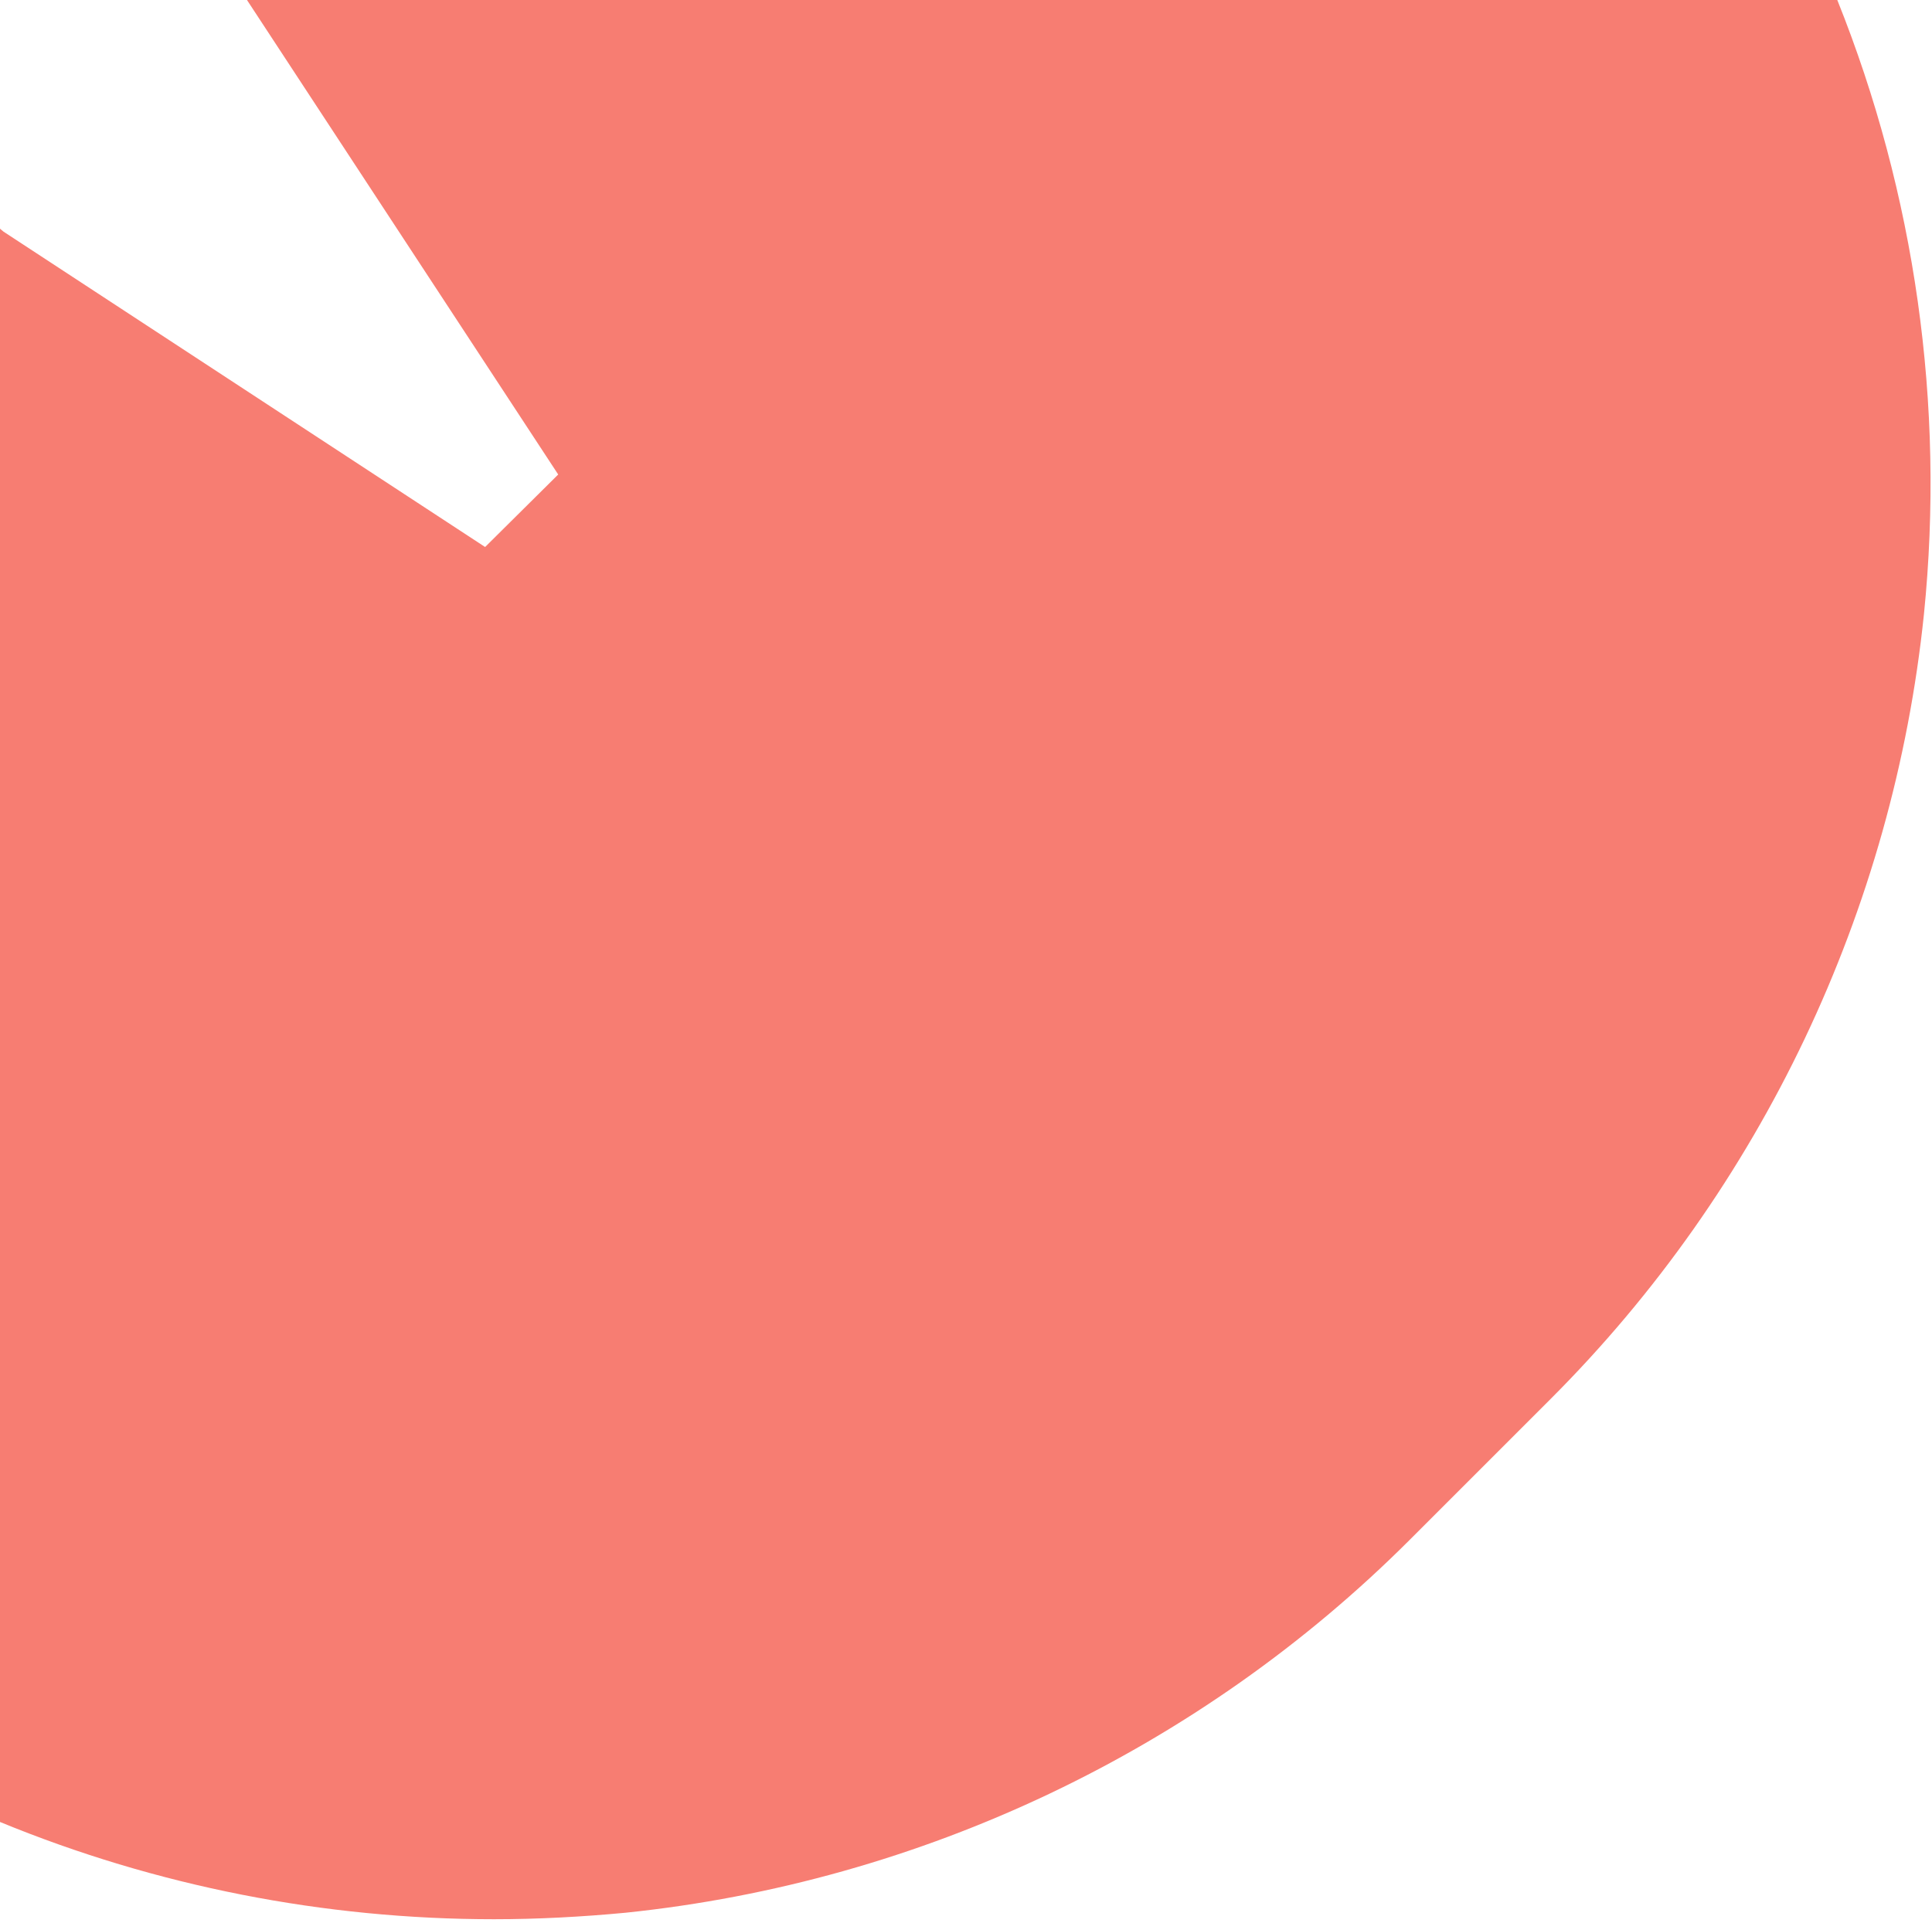 <svg width="456" height="454" viewBox="0 0 456 454" fill="none" xmlns="http://www.w3.org/2000/svg">
<path d="M58.293 0L131.75 112.023L114.498 129.14L0.835 54.69C0.556 54.411 0.278 54.272 0 53.994V430.141C36.868 445.31 76.518 453.103 116.585 453.103C126.88 453.103 137.314 452.546 147.61 451.572C217.449 444.336 283.115 413.164 332.782 363.484L366.033 330.225C415.7 280.545 446.863 214.862 454.098 145.004C459.106 95.602 452.011 45.783 433.647 0H58.293Z" fill="#F77D72"/>
</svg>

